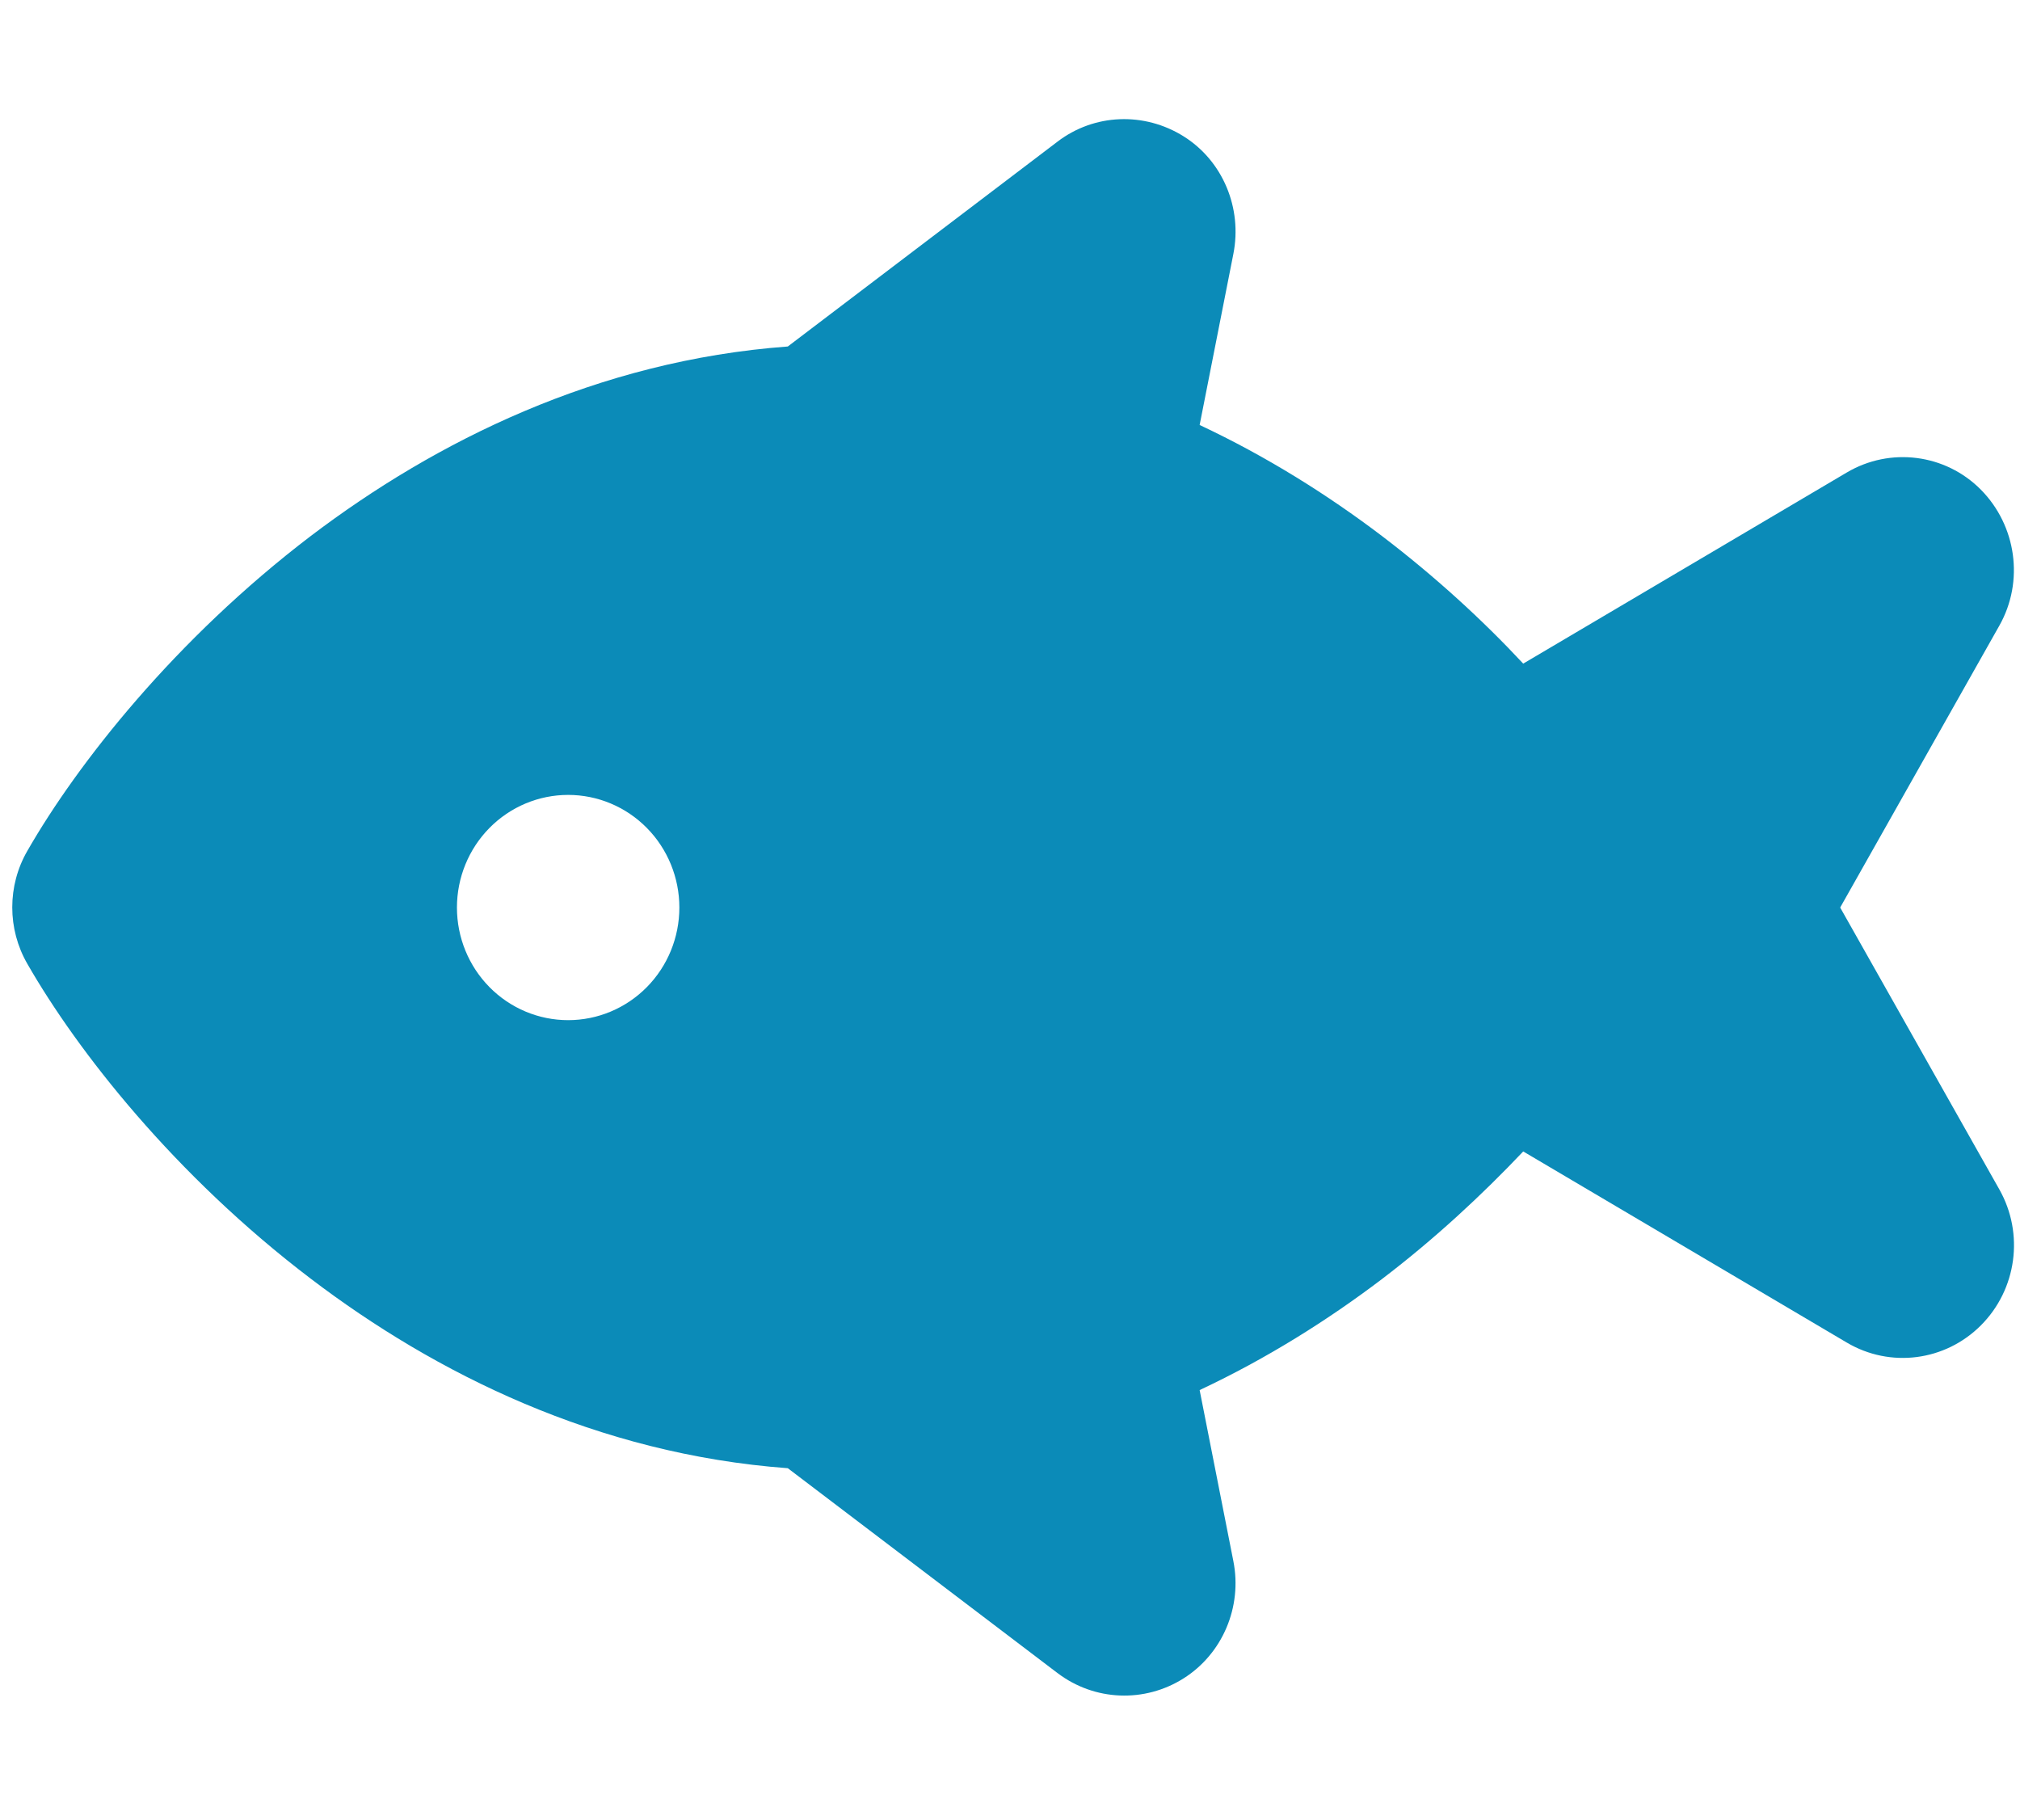 <?xml version="1.0" encoding="UTF-8"?> <svg xmlns="http://www.w3.org/2000/svg" width="101" height="91" viewBox="0 0 101 91" fill="none"><g clip-path="url(#clip0_90_174)"><path d="M52.875 7.081C54.717 5.674 57.219 5.586 59.183 6.817C61.147 8.049 62.12 10.406 61.668 12.694L59.982 21.245C63.354 22.828 66.395 24.746 69.088 26.787C71.747 28.811 74.127 30.992 76.161 33.174L92.339 23.62C94.511 22.336 97.274 22.688 99.047 24.482C100.819 26.277 101.219 29.057 99.968 31.274L92.009 45.367L99.968 59.46C101.219 61.677 100.837 64.457 99.047 66.252C97.257 68.046 94.511 68.398 92.339 67.114L76.161 57.56C74.11 59.724 71.747 61.923 69.088 63.947C66.395 65.988 63.354 67.906 59.982 69.489L61.668 78.04C62.12 80.328 61.129 82.668 59.183 83.899C57.237 85.131 54.734 85.043 52.875 83.635L39.39 73.395C29.85 72.691 21.752 68.645 15.548 63.929C8.736 58.757 3.871 52.546 1.368 48.182C0.361 46.44 0.361 44.276 1.368 42.534C3.871 38.171 8.754 31.96 15.548 26.787C21.77 22.072 29.85 18.025 39.39 17.321L52.875 7.081ZM33.968 45.367C33.968 43.874 33.383 42.442 32.34 41.386C31.297 40.33 29.882 39.737 28.408 39.737C26.933 39.737 25.518 40.33 24.476 41.386C23.433 42.442 22.847 43.874 22.847 45.367C22.847 46.86 23.433 48.292 24.476 49.348C25.518 50.404 26.933 50.997 28.408 50.997C29.882 50.997 31.297 50.404 32.34 49.348C33.383 48.292 33.968 46.86 33.968 45.367Z" fill="#0B8BB8"></path></g><defs><clipPath id="clip0_90_174"><rect width="100.094" height="90.084" fill="white" transform="matrix(-1 -8.74228e-08 -8.74228e-08 1 100.7 0.325)"></rect></clipPath></defs></svg> 